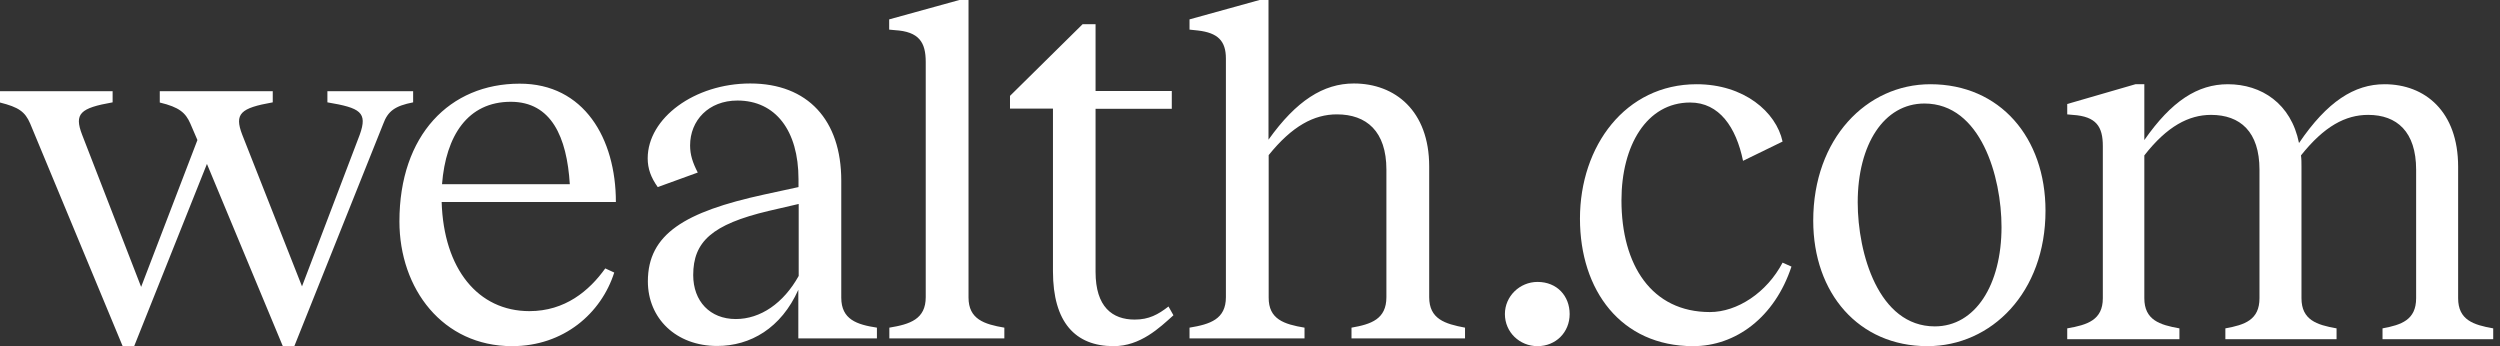 <svg width="130" height="18" viewBox="0 0 130 18" fill="none" xmlns="http://www.w3.org/2000/svg">
<rect x="0" y="0" width="130" height="18" fill="#333333" stroke="none"/>
<g clip-path="url(#clip0_999_665)">
<path d="M43.746 15.479V9.392C43.746 6.246 42.007 4.341 39.012 4.341C36.113 4.341 33.68 6.143 33.68 8.234C33.68 8.776 33.851 9.233 34.202 9.728L36.284 8.972C36.018 8.458 35.885 8.048 35.885 7.562C35.885 6.264 36.845 5.228 38.347 5.228C40.324 5.228 41.522 6.787 41.522 9.317V9.728L39.716 10.12C35.619 11.016 33.689 12.165 33.689 14.63C33.689 16.553 35.153 17.99 37.292 17.99C39.022 17.99 40.619 17.066 41.513 15.068V17.598H45.6V17.038C44.564 16.879 43.746 16.618 43.746 15.479ZM41.532 14.349C40.742 15.768 39.545 16.59 38.261 16.59C36.921 16.59 36.047 15.666 36.047 14.303C36.047 12.575 37.016 11.67 39.963 10.97L41.532 10.606V14.349ZM67.835 17.038V17.598H61.855V17.038C62.929 16.861 63.747 16.599 63.747 15.451V3.044C63.747 2.119 63.319 1.708 62.302 1.587L61.855 1.54V1.008L65.496 0H65.962V7.263C67.407 5.237 68.814 4.341 70.401 4.341C72.54 4.341 74.318 5.76 74.318 8.654V15.451C74.318 16.59 75.135 16.842 76.181 17.038V17.598H70.278V17.038C71.295 16.861 72.093 16.599 72.093 15.451V8.822C72.093 6.825 71.057 5.947 69.517 5.947C68.329 5.947 67.188 6.554 65.971 8.066V15.47C65.962 16.599 66.77 16.861 67.835 17.038ZM60.762 15.937C60.22 16.357 59.745 16.618 59.004 16.618C57.844 16.618 56.969 15.964 56.969 14.135V5.658H60.933V4.733H56.969V1.26H56.294L52.52 4.985V5.648H54.754V14.107C54.754 16.758 55.914 18 57.91 18C59.298 18 60.296 17.047 61.019 16.394L60.762 15.937ZM52.226 17.038V17.598H46.246V17.038C47.321 16.861 48.138 16.599 48.138 15.451V3.221C48.138 2.203 47.796 1.643 46.532 1.568L46.237 1.54V1.008L49.887 0H50.363V15.47C50.363 16.599 51.18 16.861 52.226 17.038ZM32.026 10.503H22.966C23.071 13.985 24.858 16.179 27.529 16.179C29.383 16.179 30.638 15.124 31.474 13.957L31.94 14.172C31.265 16.291 29.316 18 26.626 18C23.023 18 20.77 15.022 20.77 11.511C20.77 7.021 23.394 4.351 27.016 4.351C30.372 4.341 32.026 7.207 32.026 10.503ZM29.63 9.579C29.478 7.123 28.67 5.293 26.56 5.293C24.326 5.293 23.185 7.049 22.985 9.579H29.63ZM19.924 6.451L15.305 18H14.706L10.761 8.524L6.977 18H6.378L1.568 6.423C1.302 5.807 0.97 5.574 0 5.331V4.743H5.856V5.322C4.164 5.62 3.85 5.91 4.268 7.002L7.339 14.919L10.266 7.282L9.896 6.423C9.649 5.863 9.325 5.574 8.308 5.331V4.743H14.183V5.322C12.5 5.62 12.177 5.91 12.595 7.002L15.704 14.891L18.708 7.002C19.126 5.835 18.736 5.611 17.025 5.322V4.743H21.483V5.322C20.542 5.508 20.172 5.77 19.924 6.451Z" fill="white"/>
<path d="M111.505 15.507C111.505 16.638 112.302 16.895 113.33 17.075V17.64H107.496V17.075C108.55 16.895 109.347 16.638 109.347 15.507V7.593C109.347 6.59 109.012 6.051 107.779 5.974L107.496 5.948V5.408L111.043 4.38H111.505V7.284C112.918 5.254 114.28 4.38 115.848 4.38C117.595 4.38 119.137 5.383 119.548 7.438C121.013 5.28 122.426 4.38 123.994 4.38C126.101 4.38 127.823 5.794 127.823 8.672V15.507C127.823 16.638 128.619 16.895 129.647 17.075V17.64H123.891V17.075C124.868 16.895 125.639 16.638 125.639 15.507V8.826C125.639 6.847 124.636 5.974 123.146 5.974C121.964 5.974 120.859 6.565 119.651 8.081C119.677 8.261 119.677 8.466 119.677 8.672V15.507C119.677 16.638 120.473 16.895 121.501 17.075V17.64H115.719V17.075C116.722 16.895 117.493 16.638 117.493 15.507V8.826C117.493 6.847 116.49 5.974 114.974 5.974C113.818 5.974 112.687 6.565 111.505 8.081V15.507Z" fill="white"/>
<path d="M100.224 18C96.652 18 94.288 15.25 94.288 11.473C94.288 7.207 97.063 4.38 100.379 4.38C104.002 4.38 106.366 7.156 106.366 10.959C106.366 15.199 103.565 18 100.224 18ZM96.601 10.522C96.601 13.169 97.68 16.972 100.61 16.972C102.717 16.972 104.079 14.813 104.079 11.807C104.079 9.186 103 5.383 100.07 5.383C97.963 5.383 96.601 7.515 96.601 10.522Z" fill="white"/>
<path d="M88.042 18C84.291 18 82.158 15.096 82.158 11.37C82.158 7.593 84.522 4.38 88.222 4.38C90.689 4.38 92.359 5.819 92.694 7.361L90.638 8.363C90.278 6.616 89.404 5.331 87.888 5.331C85.627 5.331 84.316 7.567 84.316 10.419C84.316 13.786 85.884 16.227 88.916 16.227C90.329 16.227 91.871 15.225 92.694 13.657L93.156 13.863C92.282 16.509 90.252 18 88.042 18Z" fill="white"/>
<path d="M79.951 18C79.026 18 78.255 17.281 78.255 16.33C78.255 15.405 79.026 14.66 79.951 14.66C80.979 14.66 81.622 15.405 81.622 16.33C81.622 17.281 80.902 18 79.951 18Z" fill="white"/>
</g>
<defs>
<clipPath id="clip0_999_665">
<rect width="130" height="18" fill="white"/>
</clipPath>
</defs>
</svg>
